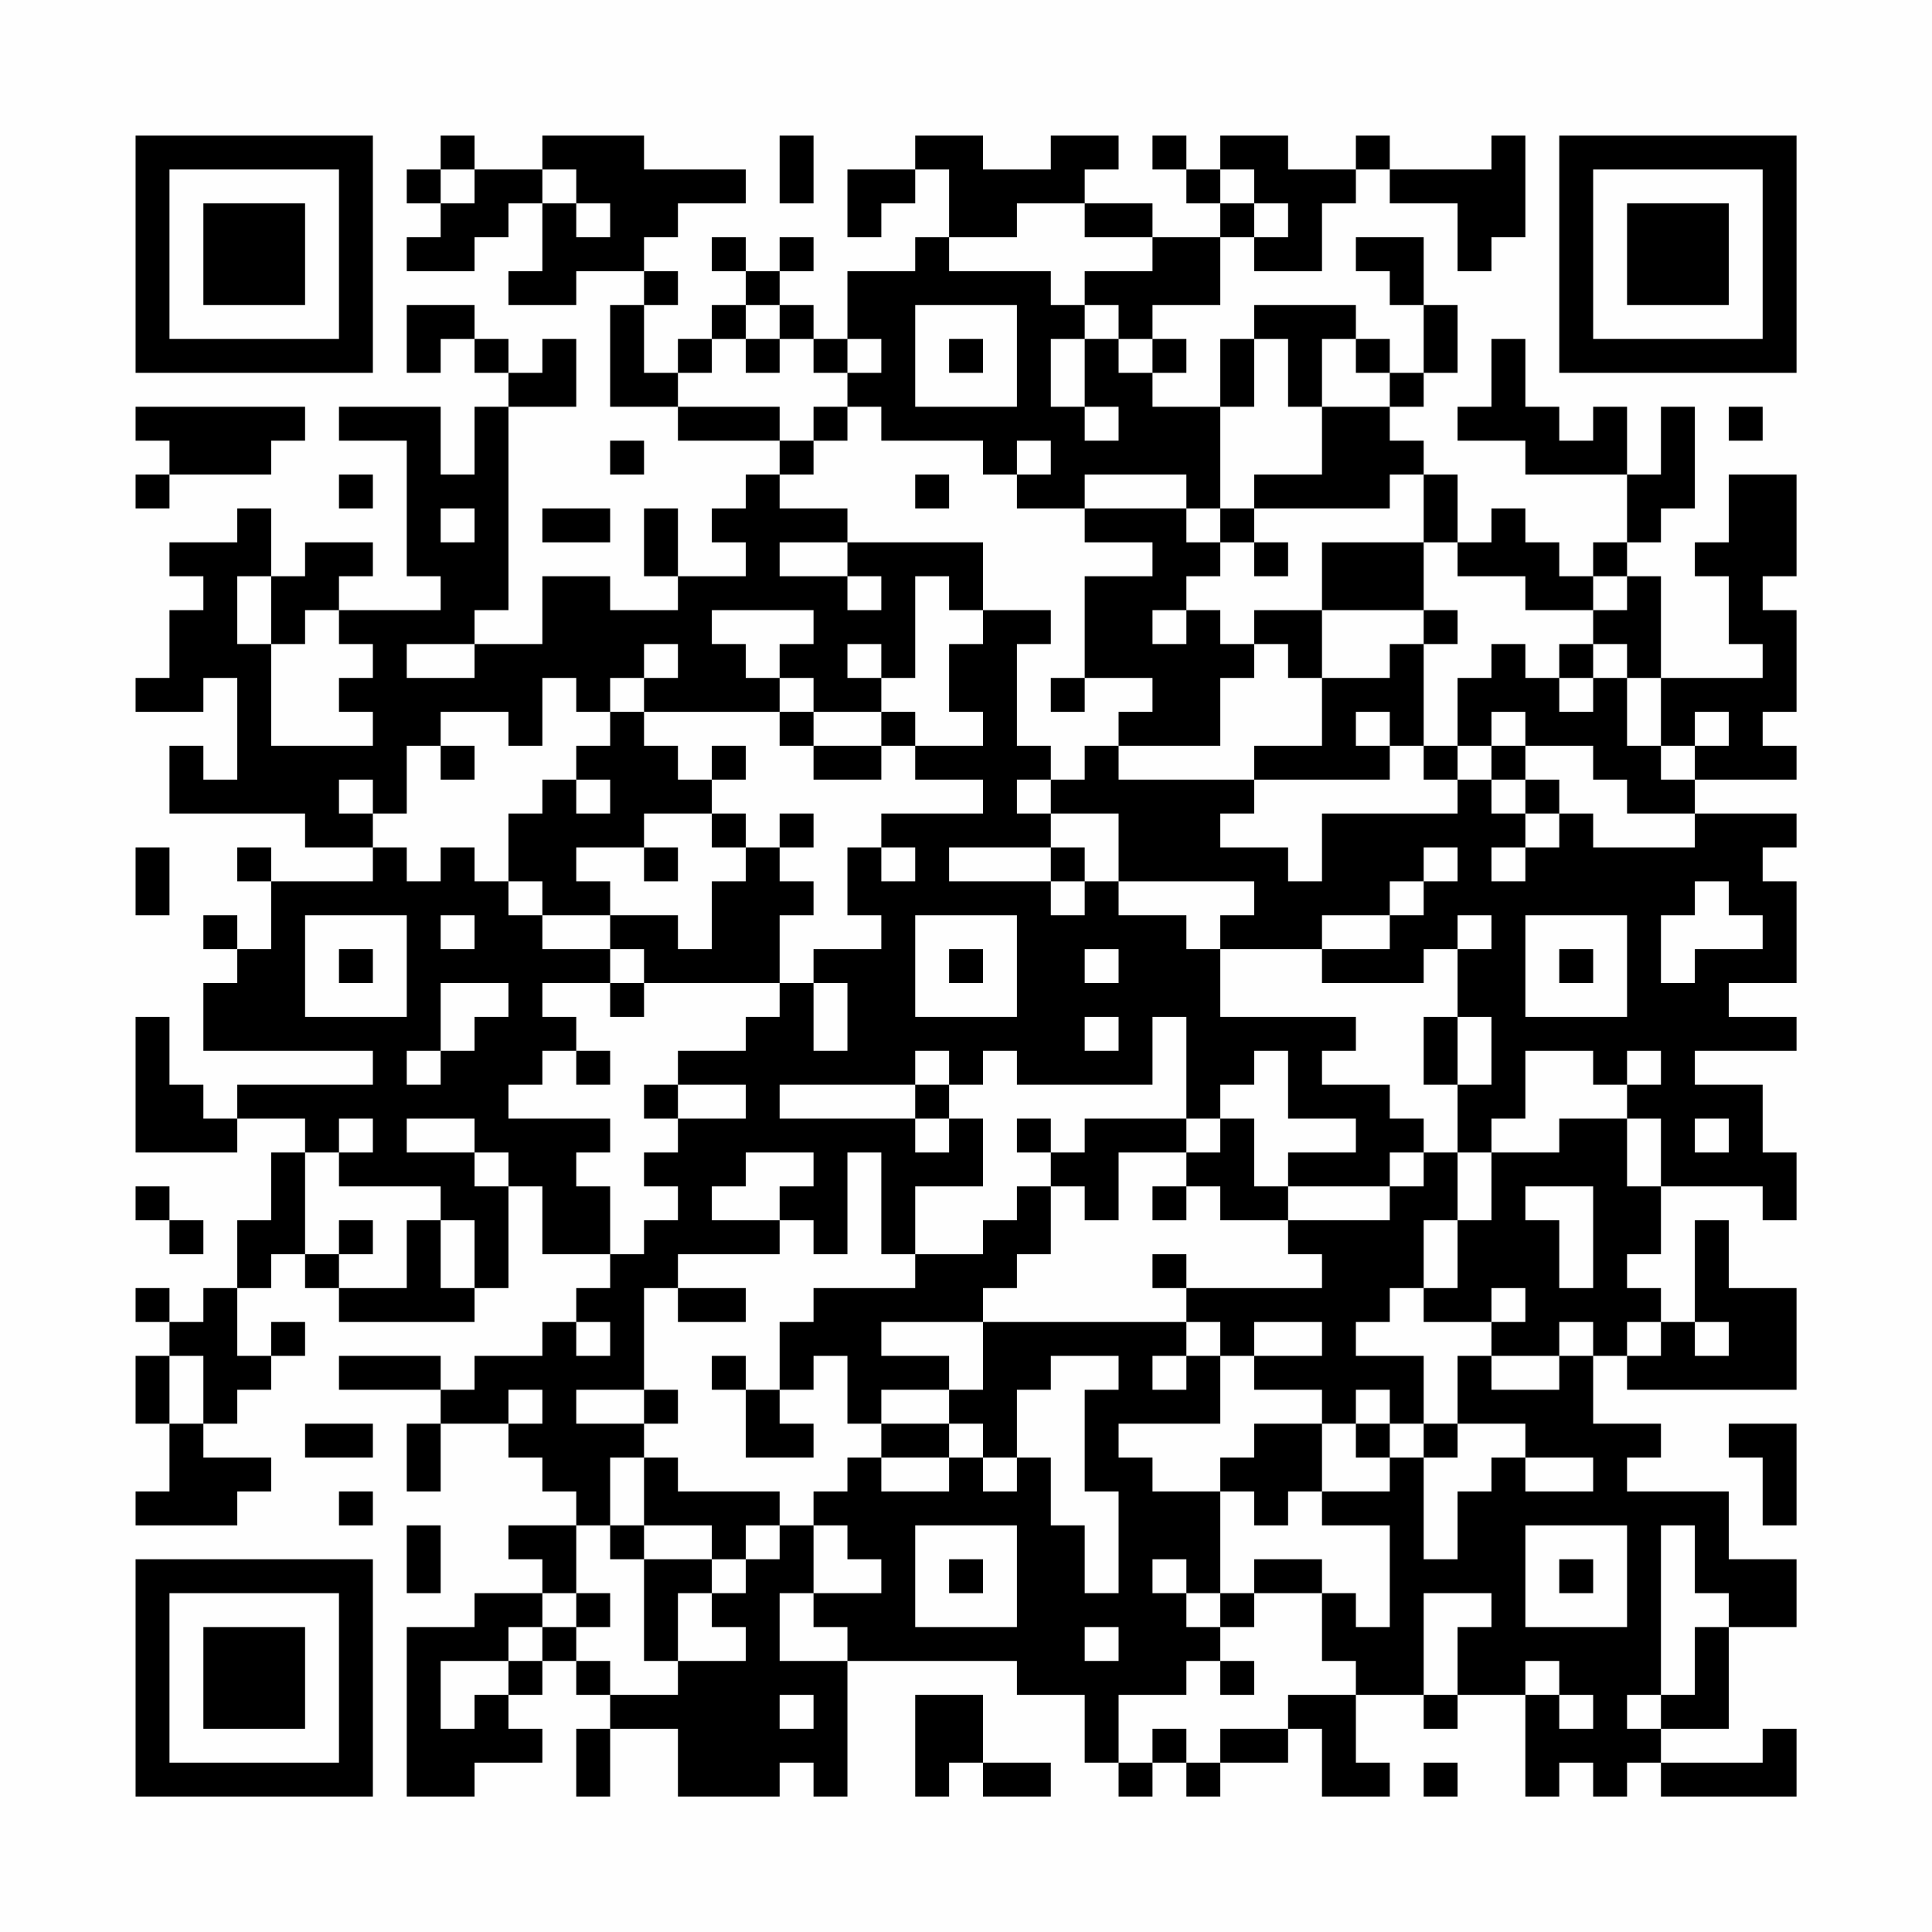<?xml version="1.0" encoding="UTF-8"?>
<svg xmlns="http://www.w3.org/2000/svg" version="1.1" width="200" height="200" viewBox="0 0 200 200"><rect x="0" y="0" width="200" height="200" fill="#fefefe"/><g transform="scale(3.509)"><g transform="translate(4,4)"><path fill-rule="evenodd" d="M9 0L9 1L8 1L8 2L9 2L9 3L8 3L8 4L10 4L10 3L11 3L11 2L12 2L12 4L11 4L11 5L13 5L13 4L15 4L15 5L14 5L14 8L16 8L16 9L19 9L19 10L18 10L18 11L17 11L17 12L18 12L18 13L16 13L16 11L15 11L15 13L16 13L16 14L14 14L14 13L12 13L12 15L10 15L10 14L11 14L11 8L13 8L13 6L12 6L12 7L11 7L11 6L10 6L10 5L8 5L8 7L9 7L9 6L10 6L10 7L11 7L11 8L10 8L10 10L9 10L9 8L6 8L6 9L8 9L8 13L9 13L9 14L6 14L6 13L7 13L7 12L5 12L5 13L4 13L4 11L3 11L3 12L1 12L1 13L2 13L2 14L1 14L1 16L0 16L0 17L2 17L2 16L3 16L3 19L2 19L2 18L1 18L1 20L5 20L5 21L7 21L7 22L4 22L4 21L3 21L3 22L4 22L4 24L3 24L3 23L2 23L2 24L3 24L3 25L2 25L2 27L7 27L7 28L3 28L3 29L2 29L2 28L1 28L1 26L0 26L0 30L3 30L3 29L5 29L5 30L4 30L4 32L3 32L3 34L2 34L2 35L1 35L1 34L0 34L0 35L1 35L1 36L0 36L0 38L1 38L1 40L0 40L0 41L3 41L3 40L4 40L4 39L2 39L2 38L3 38L3 37L4 37L4 36L5 36L5 35L4 35L4 36L3 36L3 34L4 34L4 33L5 33L5 34L6 34L6 35L10 35L10 34L11 34L11 31L12 31L12 33L14 33L14 34L13 34L13 35L12 35L12 36L10 36L10 37L9 37L9 36L6 36L6 37L9 37L9 38L8 38L8 40L9 40L9 38L11 38L11 39L12 39L12 40L13 40L13 41L11 41L11 42L12 42L12 43L10 43L10 44L8 44L8 49L10 49L10 48L12 48L12 47L11 47L11 46L12 46L12 45L13 45L13 46L14 46L14 47L13 47L13 49L14 49L14 47L16 47L16 49L19 49L19 48L20 48L20 49L21 49L21 45L26 45L26 46L28 46L28 48L29 48L29 49L30 49L30 48L31 48L31 49L32 49L32 48L34 48L34 47L35 47L35 49L37 49L37 48L36 48L36 46L38 46L38 47L39 47L39 46L41 46L41 49L42 49L42 48L43 48L43 49L44 49L44 48L45 48L45 49L49 49L49 47L48 47L48 48L45 48L45 47L47 47L47 44L49 44L49 42L47 42L47 40L44 40L44 39L45 39L45 38L43 38L43 36L44 36L44 37L49 37L49 34L47 34L47 32L46 32L46 35L45 35L45 34L44 34L44 33L45 33L45 31L48 31L48 32L49 32L49 30L48 30L48 28L46 28L46 27L49 27L49 26L47 26L47 25L49 25L49 22L48 22L48 21L49 21L49 20L46 20L46 19L49 19L49 18L48 18L48 17L49 17L49 14L48 14L48 13L49 13L49 10L47 10L47 12L46 12L46 13L47 13L47 15L48 15L48 16L45 16L45 13L44 13L44 12L45 12L45 11L46 11L46 8L45 8L45 10L44 10L44 8L43 8L43 9L42 9L42 8L41 8L41 6L40 6L40 8L39 8L39 9L41 9L41 10L44 10L44 12L43 12L43 13L42 13L42 12L41 12L41 11L40 11L40 12L39 12L39 10L38 10L38 9L37 9L37 8L38 8L38 7L39 7L39 5L38 5L38 3L36 3L36 4L37 4L37 5L38 5L38 7L37 7L37 6L36 6L36 5L33 5L33 6L32 6L32 8L30 8L30 7L31 7L31 6L30 6L30 5L32 5L32 3L33 3L33 4L35 4L35 2L36 2L36 1L37 1L37 2L39 2L39 4L40 4L40 3L41 3L41 0L40 0L40 1L37 1L37 0L36 0L36 1L34 1L34 0L32 0L32 1L31 1L31 0L30 0L30 1L31 1L31 2L32 2L32 3L30 3L30 2L28 2L28 1L29 1L29 0L27 0L27 1L25 1L25 0L23 0L23 1L21 1L21 3L22 3L22 2L23 2L23 1L24 1L24 3L23 3L23 4L21 4L21 6L20 6L20 5L19 5L19 4L20 4L20 3L19 3L19 4L18 4L18 3L17 3L17 4L18 4L18 5L17 5L17 6L16 6L16 7L15 7L15 5L16 5L16 4L15 4L15 3L16 3L16 2L18 2L18 1L15 1L15 0L12 0L12 1L10 1L10 0ZM19 0L19 2L20 2L20 0ZM9 1L9 2L10 2L10 1ZM12 1L12 2L13 2L13 3L14 3L14 2L13 2L13 1ZM32 1L32 2L33 2L33 3L34 3L34 2L33 2L33 1ZM26 2L26 3L24 3L24 4L27 4L27 5L28 5L28 6L27 6L27 8L28 8L28 9L29 9L29 8L28 8L28 6L29 6L29 7L30 7L30 6L29 6L29 5L28 5L28 4L30 4L30 3L28 3L28 2ZM18 5L18 6L17 6L17 7L16 7L16 8L19 8L19 9L20 9L20 10L19 10L19 11L21 11L21 12L19 12L19 13L21 13L21 14L22 14L22 13L21 13L21 12L25 12L25 14L24 14L24 13L23 13L23 16L22 16L22 15L21 15L21 16L22 16L22 17L20 17L20 16L19 16L19 15L20 15L20 14L17 14L17 15L18 15L18 16L19 16L19 17L15 17L15 16L16 16L16 15L15 15L15 16L14 16L14 17L13 17L13 16L12 16L12 18L11 18L11 17L9 17L9 18L8 18L8 20L7 20L7 19L6 19L6 20L7 20L7 21L8 21L8 22L9 22L9 21L10 21L10 22L11 22L11 23L12 23L12 24L14 24L14 25L12 25L12 26L13 26L13 27L12 27L12 28L11 28L11 29L14 29L14 30L13 30L13 31L14 31L14 33L15 33L15 32L16 32L16 31L15 31L15 30L16 30L16 29L18 29L18 28L16 28L16 27L18 27L18 26L19 26L19 25L20 25L20 27L21 27L21 25L20 25L20 24L22 24L22 23L21 23L21 21L22 21L22 22L23 22L23 21L22 21L22 20L25 20L25 19L23 19L23 18L25 18L25 17L24 17L24 15L25 15L25 14L27 14L27 15L26 15L26 18L27 18L27 19L26 19L26 20L27 20L27 21L24 21L24 22L27 22L27 23L28 23L28 22L29 22L29 23L31 23L31 24L32 24L32 26L36 26L36 27L35 27L35 28L37 28L37 29L38 29L38 30L37 30L37 31L34 31L34 30L36 30L36 29L34 29L34 27L33 27L33 28L32 28L32 29L31 29L31 26L30 26L30 28L26 28L26 27L25 27L25 28L24 28L24 27L23 27L23 28L19 28L19 29L23 29L23 30L24 30L24 29L25 29L25 31L23 31L23 33L22 33L22 30L21 30L21 33L20 33L20 32L19 32L19 31L20 31L20 30L18 30L18 31L17 31L17 32L19 32L19 33L16 33L16 34L15 34L15 37L13 37L13 38L15 38L15 39L14 39L14 41L13 41L13 43L12 43L12 44L11 44L11 45L9 45L9 47L10 47L10 46L11 46L11 45L12 45L12 44L13 44L13 45L14 45L14 46L16 46L16 45L18 45L18 44L17 44L17 43L18 43L18 42L19 42L19 41L20 41L20 43L19 43L19 45L21 45L21 44L20 44L20 43L22 43L22 42L21 42L21 41L20 41L20 40L21 40L21 39L22 39L22 40L24 40L24 39L25 39L25 40L26 40L26 39L27 39L27 41L28 41L28 43L29 43L29 40L28 40L28 37L29 37L29 36L27 36L27 37L26 37L26 39L25 39L25 38L24 38L24 37L25 37L25 35L31 35L31 36L30 36L30 37L31 37L31 36L32 36L32 38L29 38L29 39L30 39L30 40L32 40L32 43L31 43L31 42L30 42L30 43L31 43L31 44L32 44L32 45L31 45L31 46L29 46L29 48L30 48L30 47L31 47L31 48L32 48L32 47L34 47L34 46L36 46L36 45L35 45L35 43L36 43L36 44L37 44L37 41L35 41L35 40L37 40L37 39L38 39L38 42L39 42L39 40L40 40L40 39L41 39L41 40L43 40L43 39L41 39L41 38L39 38L39 36L40 36L40 37L42 37L42 36L43 36L43 35L42 35L42 36L40 36L40 35L41 35L41 34L40 34L40 35L38 35L38 34L39 34L39 32L40 32L40 30L42 30L42 29L44 29L44 31L45 31L45 29L44 29L44 28L45 28L45 27L44 27L44 28L43 28L43 27L41 27L41 29L40 29L40 30L39 30L39 28L40 28L40 26L39 26L39 24L40 24L40 23L39 23L39 24L38 24L38 25L35 25L35 24L37 24L37 23L38 23L38 22L39 22L39 21L38 21L38 22L37 22L37 23L35 23L35 24L32 24L32 23L33 23L33 22L29 22L29 20L27 20L27 19L28 19L28 18L29 18L29 19L33 19L33 20L32 20L32 21L34 21L34 22L35 22L35 20L39 20L39 19L40 19L40 20L41 20L41 21L40 21L40 22L41 22L41 21L42 21L42 20L43 20L43 21L46 21L46 20L44 20L44 19L43 19L43 18L41 18L41 17L40 17L40 18L39 18L39 16L40 16L40 15L41 15L41 16L42 16L42 17L43 17L43 16L44 16L44 18L45 18L45 19L46 19L46 18L47 18L47 17L46 17L46 18L45 18L45 16L44 16L44 15L43 15L43 14L44 14L44 13L43 13L43 14L41 14L41 13L39 13L39 12L38 12L38 10L37 10L37 11L33 11L33 10L35 10L35 8L37 8L37 7L36 7L36 6L35 6L35 8L34 8L34 6L33 6L33 8L32 8L32 11L31 11L31 10L28 10L28 11L26 11L26 10L27 10L27 9L26 9L26 10L25 10L25 9L22 9L22 8L21 8L21 7L22 7L22 6L21 6L21 7L20 7L20 6L19 6L19 5ZM23 5L23 8L26 8L26 5ZM18 6L18 7L19 7L19 6ZM24 6L24 7L25 7L25 6ZM0 8L0 9L1 9L1 10L0 10L0 11L1 11L1 10L4 10L4 9L5 9L5 8ZM20 8L20 9L21 9L21 8ZM47 8L47 9L48 9L48 8ZM14 9L14 10L15 10L15 9ZM6 10L6 11L7 11L7 10ZM23 10L23 11L24 11L24 10ZM9 11L9 12L10 12L10 11ZM12 11L12 12L14 12L14 11ZM28 11L28 12L30 12L30 13L28 13L28 16L27 16L27 17L28 17L28 16L30 16L30 17L29 17L29 18L32 18L32 16L33 16L33 15L34 15L34 16L35 16L35 18L33 18L33 19L37 19L37 18L38 18L38 19L39 19L39 18L38 18L38 15L39 15L39 14L38 14L38 12L35 12L35 14L33 14L33 15L32 15L32 14L31 14L31 13L32 13L32 12L33 12L33 13L34 13L34 12L33 12L33 11L32 11L32 12L31 12L31 11ZM3 13L3 15L4 15L4 18L7 18L7 17L6 17L6 16L7 16L7 15L6 15L6 14L5 14L5 15L4 15L4 13ZM30 14L30 15L31 15L31 14ZM35 14L35 16L37 16L37 15L38 15L38 14ZM8 15L8 16L10 16L10 15ZM42 15L42 16L43 16L43 15ZM14 17L14 18L13 18L13 19L12 19L12 20L11 20L11 22L12 22L12 23L14 23L14 24L15 24L15 25L14 25L14 26L15 26L15 25L19 25L19 23L20 23L20 22L19 22L19 21L20 21L20 20L19 20L19 21L18 21L18 20L17 20L17 19L18 19L18 18L17 18L17 19L16 19L16 18L15 18L15 17ZM19 17L19 18L20 18L20 19L22 19L22 18L23 18L23 17L22 17L22 18L20 18L20 17ZM36 17L36 18L37 18L37 17ZM9 18L9 19L10 19L10 18ZM40 18L40 19L41 19L41 20L42 20L42 19L41 19L41 18ZM13 19L13 20L14 20L14 19ZM15 20L15 21L13 21L13 22L14 22L14 23L16 23L16 24L17 24L17 22L18 22L18 21L17 21L17 20ZM0 21L0 23L1 23L1 21ZM15 21L15 22L16 22L16 21ZM27 21L27 22L28 22L28 21ZM46 22L46 23L45 23L45 25L46 25L46 24L48 24L48 23L47 23L47 22ZM5 23L5 26L8 26L8 23ZM9 23L9 24L10 24L10 23ZM23 23L23 26L26 26L26 23ZM41 23L41 26L44 26L44 23ZM6 24L6 25L7 25L7 24ZM24 24L24 25L25 25L25 24ZM28 24L28 25L29 25L29 24ZM42 24L42 25L43 25L43 24ZM9 25L9 27L8 27L8 28L9 28L9 27L10 27L10 26L11 26L11 25ZM28 26L28 27L29 27L29 26ZM38 26L38 28L39 28L39 26ZM13 27L13 28L14 28L14 27ZM15 28L15 29L16 29L16 28ZM23 28L23 29L24 29L24 28ZM6 29L6 30L5 30L5 33L6 33L6 34L8 34L8 32L9 32L9 34L10 34L10 32L9 32L9 31L6 31L6 30L7 30L7 29ZM8 29L8 30L10 30L10 31L11 31L11 30L10 30L10 29ZM26 29L26 30L27 30L27 31L26 31L26 32L25 32L25 33L23 33L23 34L20 34L20 35L19 35L19 37L18 37L18 36L17 36L17 37L18 37L18 39L20 39L20 38L19 38L19 37L20 37L20 36L21 36L21 38L22 38L22 39L24 39L24 38L22 38L22 37L24 37L24 36L22 36L22 35L25 35L25 34L26 34L26 33L27 33L27 31L28 31L28 32L29 32L29 30L31 30L31 31L30 31L30 32L31 32L31 31L32 31L32 32L34 32L34 33L35 33L35 34L31 34L31 33L30 33L30 34L31 34L31 35L32 35L32 36L33 36L33 37L35 37L35 38L33 38L33 39L32 39L32 40L33 40L33 41L34 41L34 40L35 40L35 38L36 38L36 39L37 39L37 38L38 38L38 39L39 39L39 38L38 38L38 36L36 36L36 35L37 35L37 34L38 34L38 32L39 32L39 30L38 30L38 31L37 31L37 32L34 32L34 31L33 31L33 29L32 29L32 30L31 30L31 29L28 29L28 30L27 30L27 29ZM46 29L46 30L47 30L47 29ZM0 31L0 32L1 32L1 33L2 33L2 32L1 32L1 31ZM41 31L41 32L42 32L42 34L43 34L43 31ZM6 32L6 33L7 33L7 32ZM16 34L16 35L18 35L18 34ZM13 35L13 36L14 36L14 35ZM33 35L33 36L35 36L35 35ZM44 35L44 36L45 36L45 35ZM46 35L46 36L47 36L47 35ZM1 36L1 38L2 38L2 36ZM11 37L11 38L12 38L12 37ZM15 37L15 38L16 38L16 37ZM36 37L36 38L37 38L37 37ZM5 38L5 39L7 39L7 38ZM47 38L47 39L48 39L48 41L49 41L49 38ZM15 39L15 41L14 41L14 42L15 42L15 45L16 45L16 43L17 43L17 42L18 42L18 41L19 41L19 40L16 40L16 39ZM6 40L6 41L7 41L7 40ZM8 41L8 43L9 43L9 41ZM15 41L15 42L17 42L17 41ZM23 41L23 44L26 44L26 41ZM41 41L41 44L44 44L44 41ZM45 41L45 46L44 46L44 47L45 47L45 46L46 46L46 44L47 44L47 43L46 43L46 41ZM24 42L24 43L25 43L25 42ZM33 42L33 43L32 43L32 44L33 44L33 43L35 43L35 42ZM42 42L42 43L43 43L43 42ZM13 43L13 44L14 44L14 43ZM38 43L38 46L39 46L39 44L40 44L40 43ZM28 44L28 45L29 45L29 44ZM32 45L32 46L33 46L33 45ZM41 45L41 46L42 46L42 47L43 47L43 46L42 46L42 45ZM19 46L19 47L20 47L20 46ZM23 46L23 49L24 49L24 48L25 48L25 49L27 49L27 48L25 48L25 46ZM38 48L38 49L39 49L39 48ZM0 0L0 7L7 7L7 0ZM1 1L1 6L6 6L6 1ZM2 2L2 5L5 5L5 2ZM42 0L42 7L49 7L49 0ZM43 1L43 6L48 6L48 1ZM44 2L44 5L47 5L47 2ZM0 42L0 49L7 49L7 42ZM1 43L1 48L6 48L6 43ZM2 44L2 47L5 47L5 44Z" fill="#000000"/></g></g></svg>
